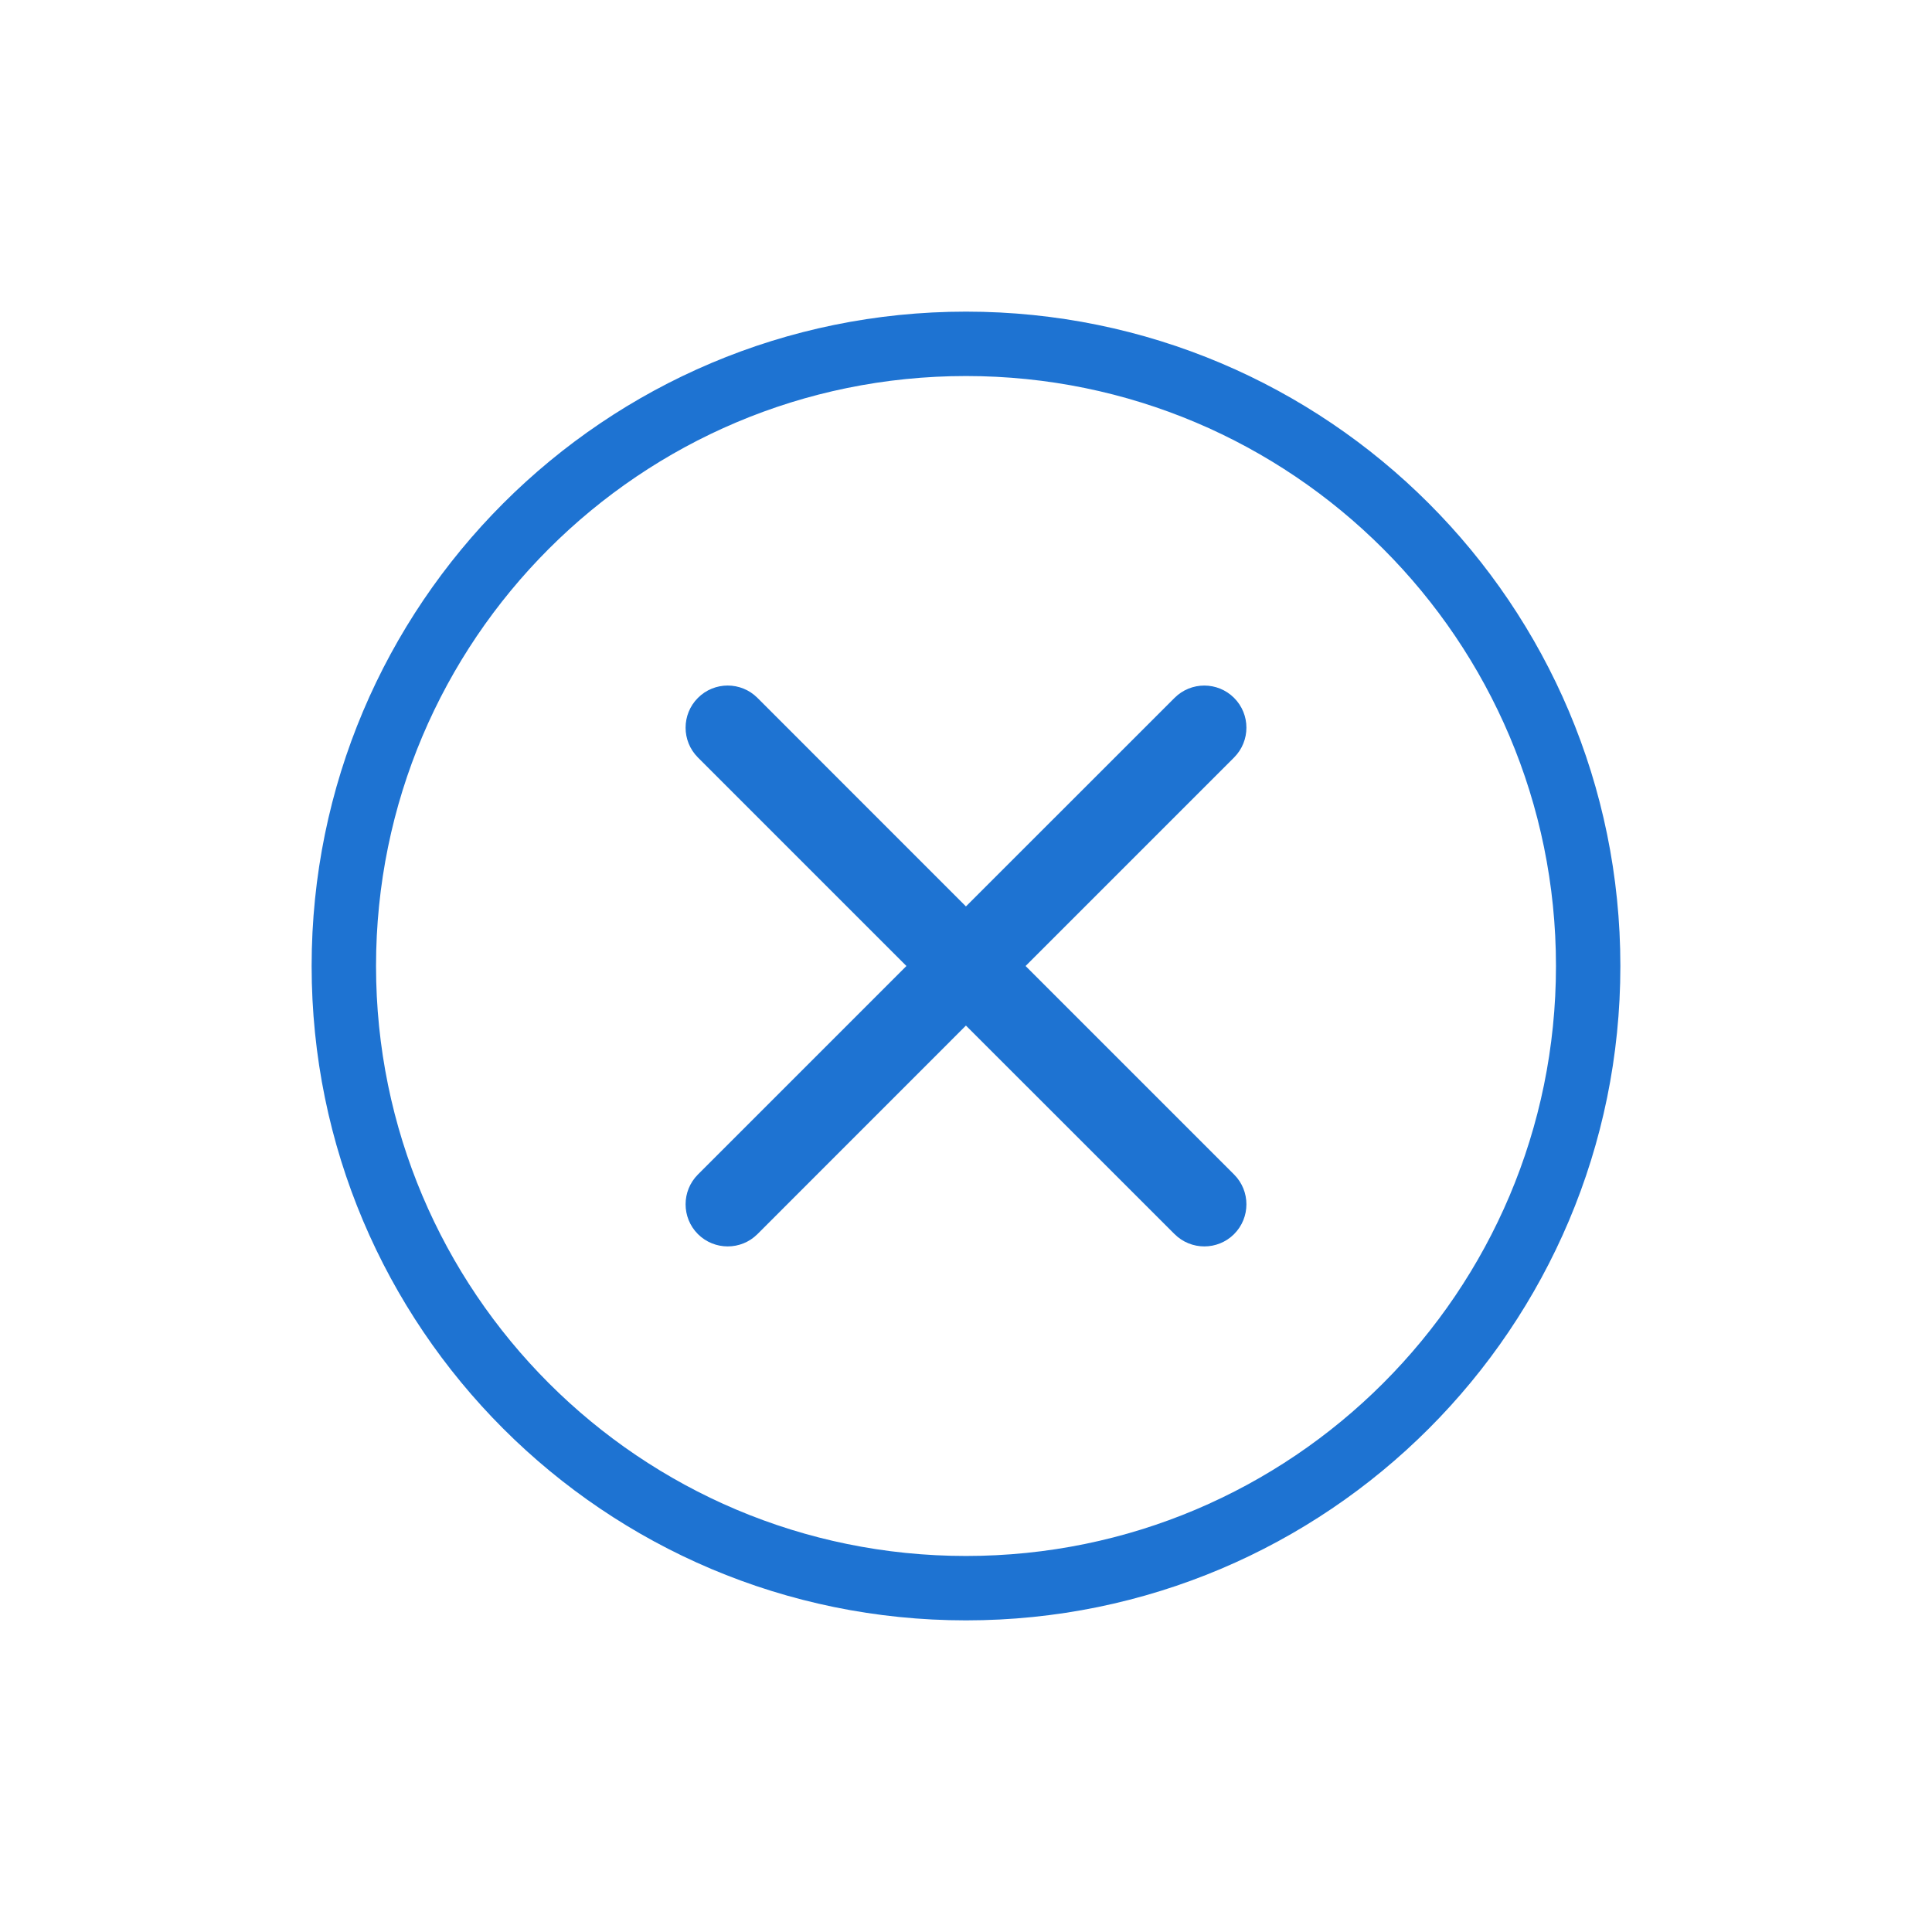 <svg fill="none" height="30" viewBox="0 0 30 30" width="30" xmlns="http://www.w3.org/2000/svg"><path d="m24.661 15c0 5.336-4.325 9.661-9.661 9.661-5.336 0-9.661-4.325-9.661-9.661 0-5.336 4.325-9.661 9.661-9.661 5.336 0 9.661 4.326 9.661 9.661z" stroke="#1e73d2"/><path clip-rule="evenodd" d="m19.163 10.837c-.255-.255-.669-.256-.925 0l-3.239 3.238-3.237-3.238c-.255-.256-.67-.256-.925 0-.255.255-.255.67 0 .925l3.238 3.238-3.238 3.238c-.255.255-.255.67 0 .925.256.255.67.255.925 0l3.237-3.238 3.239 3.238c.256.255.67.255.925-0.0.255-.255.255-.67 0-.925l-3.238-3.238 3.238-3.238c.255-.256.255-.67 0-.925z" fill="#1e73d2" fill-rule="evenodd"/></svg>
